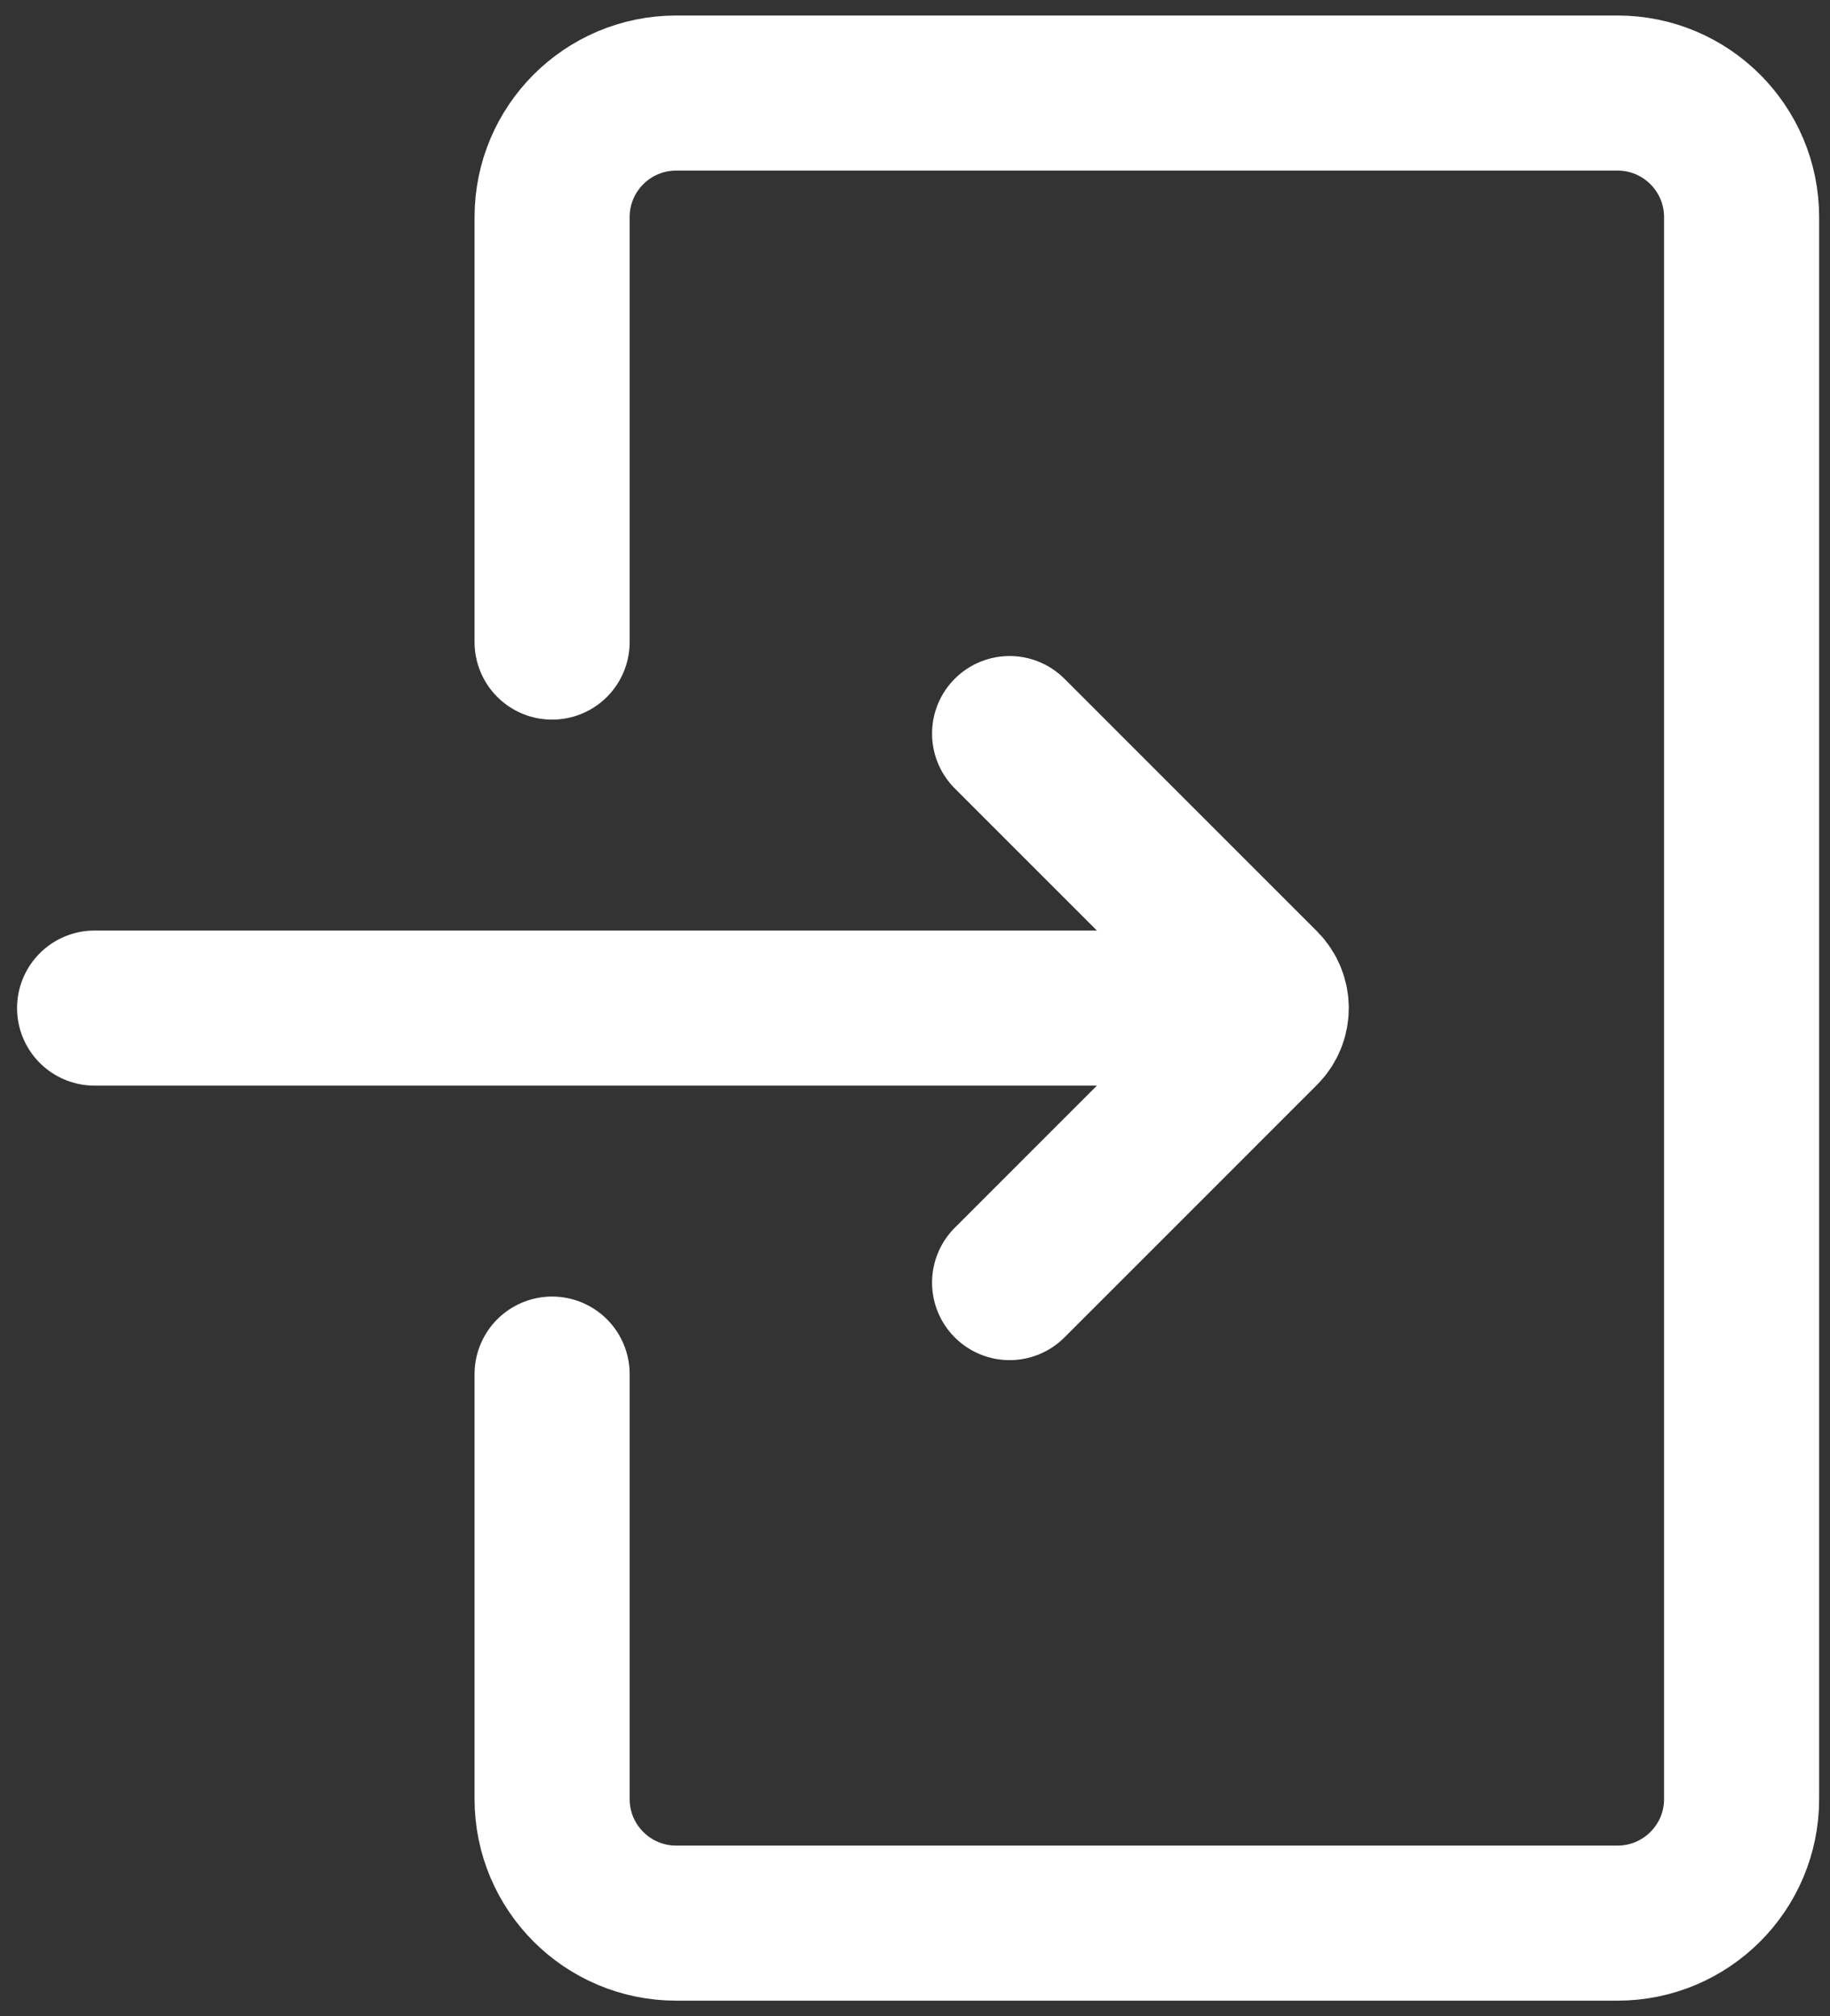 <svg width="59" height="65" viewBox="0 0 59 65" fill="none" xmlns="http://www.w3.org/2000/svg">
<rect x="0" y="0" width="59" height="65" fill="#333333" stroke="none"/>
<path d="M17.8 44.3V58C17.8 60.209 19.591 62 21.8 62H52.15C54.359 62 56.15 60.209 56.15 58V7C56.15 4.791 54.359 3 52.15 3H21.8C19.591 3 17.8 4.791 17.8 7V20.7" stroke="white" stroke-width="5" stroke-linecap="round"/>
<path d="M32.55 41.35L40.693 33.207C41.083 32.817 41.083 32.184 40.693 31.793L32.55 23.65" stroke="white" stroke-width="5" stroke-linecap="round"/>
<path d="M38.45 32.5L3.05 32.5" stroke="white" stroke-width="5" stroke-linecap="round"/>
</svg>
